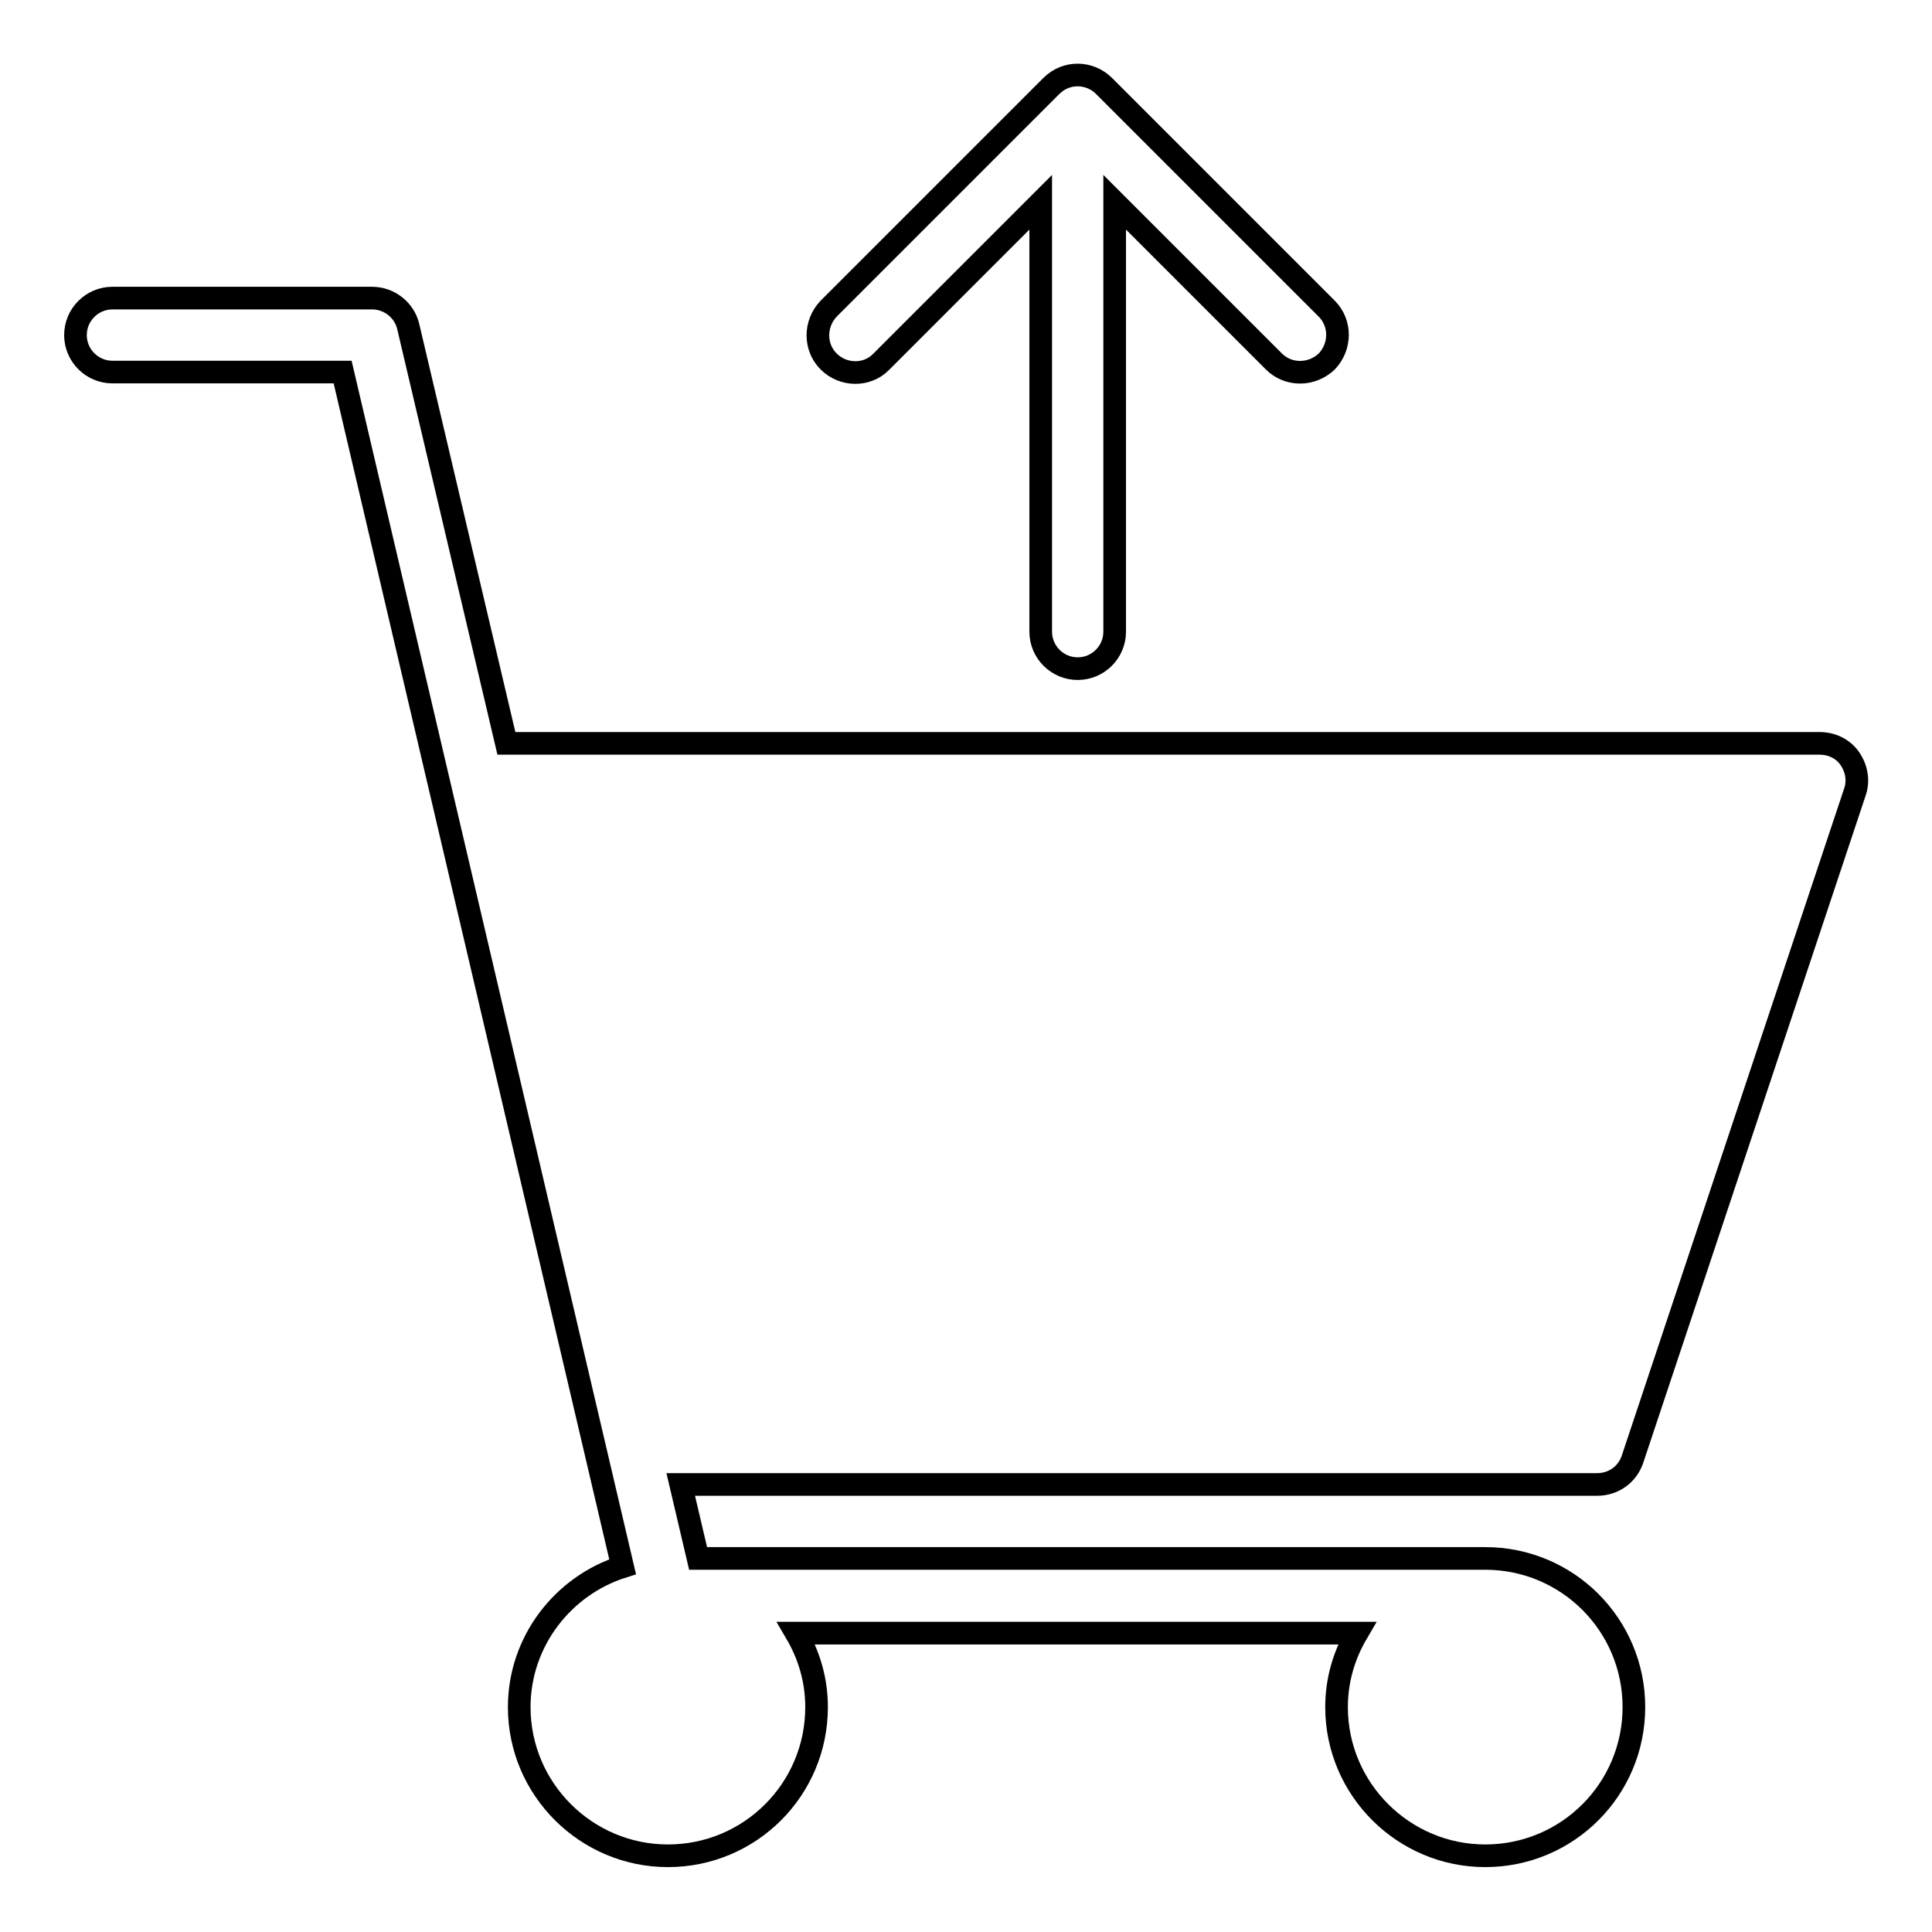 <?xml version="1.0" encoding="utf-8"?>
<!-- Svg Vector Icons : http://www.onlinewebfonts.com/icon -->
<!DOCTYPE svg PUBLIC "-//W3C//DTD SVG 1.1//EN" "http://www.w3.org/Graphics/SVG/1.1/DTD/svg11.dtd">
<svg version="1.1" xmlns="http://www.w3.org/2000/svg" xmlns:xlink="http://www.w3.org/1999/xlink" x="0px" y="0px" viewBox="0 0 256 256" enable-background="new 0 0 256 256" xml:space="preserve">
<g><g><g><g><path stroke-width="3" fill-opacity="0" stroke="#000000"  d="M168.8,47.9l-21.1-21.1v56.9c0,2.7-2.2,4.9-4.9,4.9c-2.7,0-4.9-2.2-4.9-4.9V26.8l-21.1,21.1c-1.9,2-5.1,1.9-7,0c-1.9-1.9-1.9-5,0-7l29.5-29.5c2-2,5.1-1.9,7,0l29.5,29.5c1.9,1.9,1.9,5,0,7C173.8,49.8,170.7,49.8,168.8,47.9z M14.9,39.5h34.4c2.3,0,4.3,1.6,4.8,3.8l13,55.2h174c1.6,0,3.1,0.7,4,2s1.2,2.9,0.7,4.4l-29.5,88.5c-0.7,2-2.5,3.3-4.7,3.3H90.2l2.3,9.8h104.3c10.9,0,19.7,8.8,19.7,19.7c0,10.9-8.8,19.7-19.7,19.7c-10.8,0-19.7-8.8-19.7-19.7c0-3.6,1-6.9,2.7-9.8h-74.3c1.7,2.9,2.7,6.2,2.7,9.8c0,10.9-8.8,19.7-19.7,19.7c-10.8,0-19.7-8.8-19.7-19.7c0-8.7,5.8-16.1,13.7-18.6L45.4,49.3H14.9c-2.7,0-4.9-2.2-4.9-4.9S12.2,39.5,14.9,39.5z"/></g></g><g></g><g></g><g></g><g></g><g></g><g></g><g></g><g></g><g></g><g></g><g></g><g></g><g></g><g></g><g></g></g></g>
</svg>